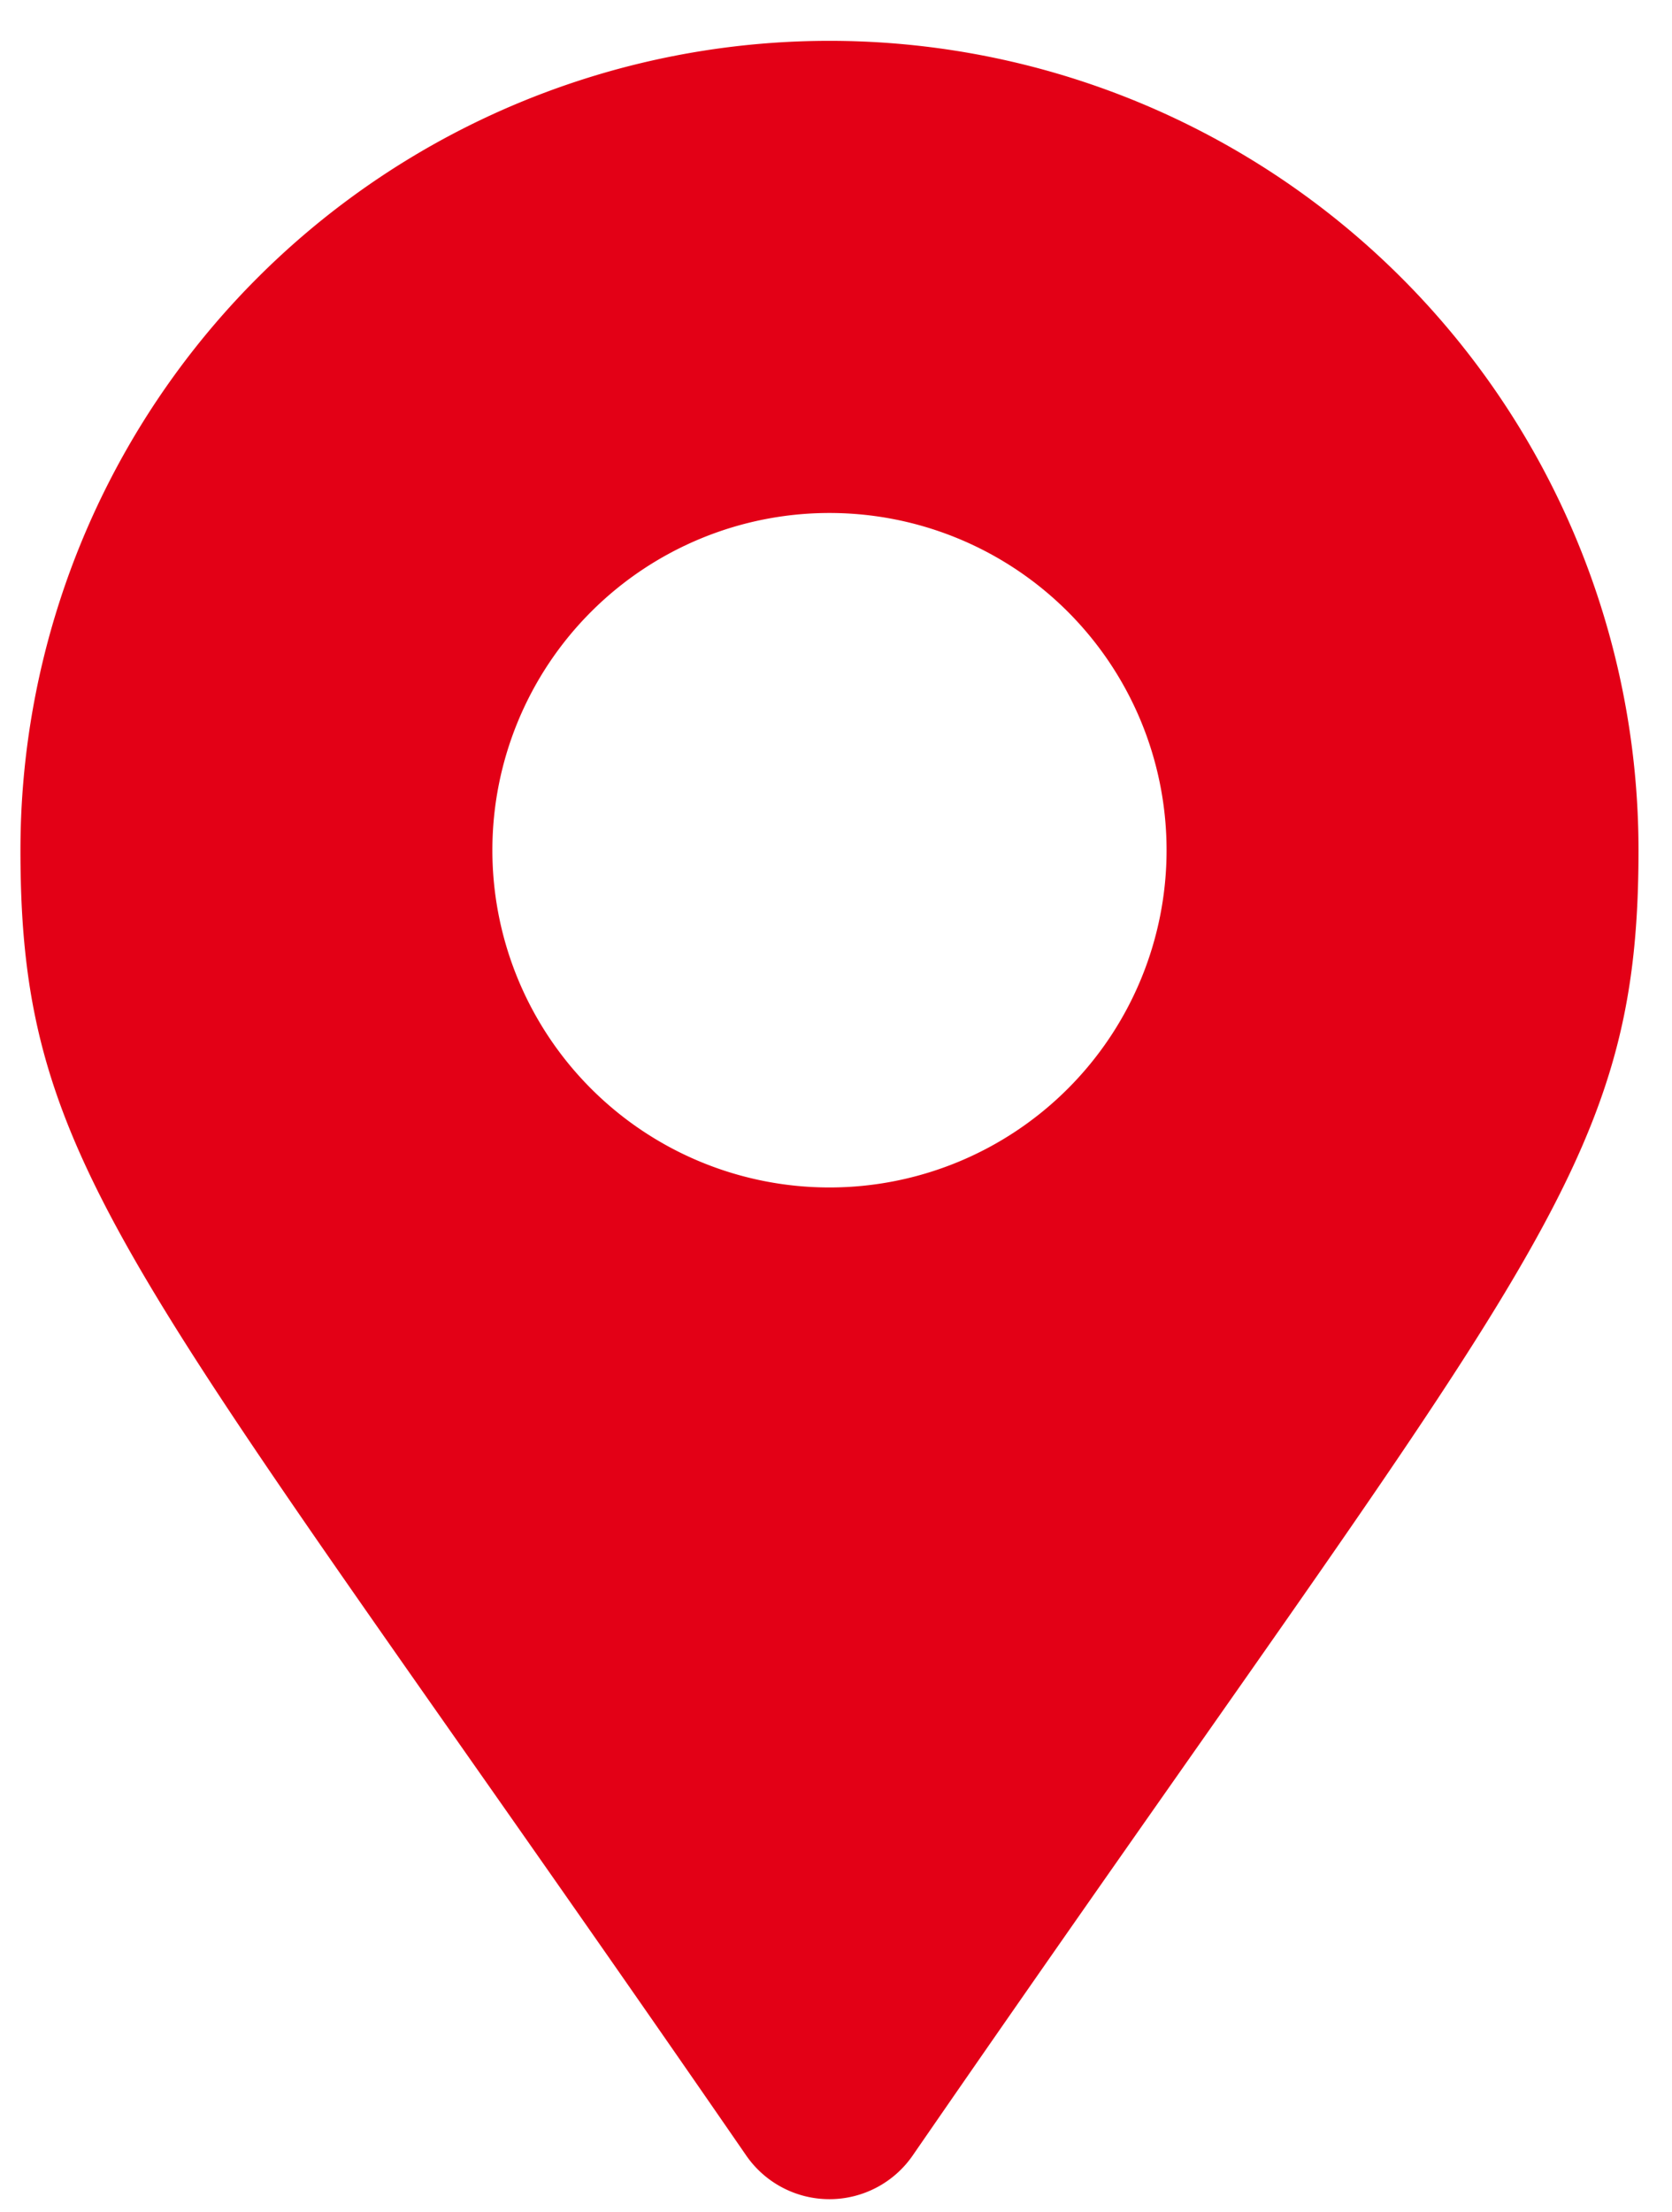 <svg xmlns="http://www.w3.org/2000/svg" width="31" height="41" viewBox="0 0 31 41">
  <defs>
    <style>
      .cls-1 {
        fill: #e30016;
        fill-rule: evenodd;
      }
    </style>
  </defs>
  <path id="_" data-name="" class="cls-1" d="M13.837,39.95a1.876,1.876,0,0,0,3.083,0C28.272,23.493,30.379,21.8,30.379,15.757a15,15,0,0,0-30,0C0.379,21.8,2.486,23.493,13.837,39.95Zm1.542-17.943a6.25,6.25,0,1,1,6.25-6.25A6.25,6.25,0,0,1,15.379,22.007Z"/>
</svg>
